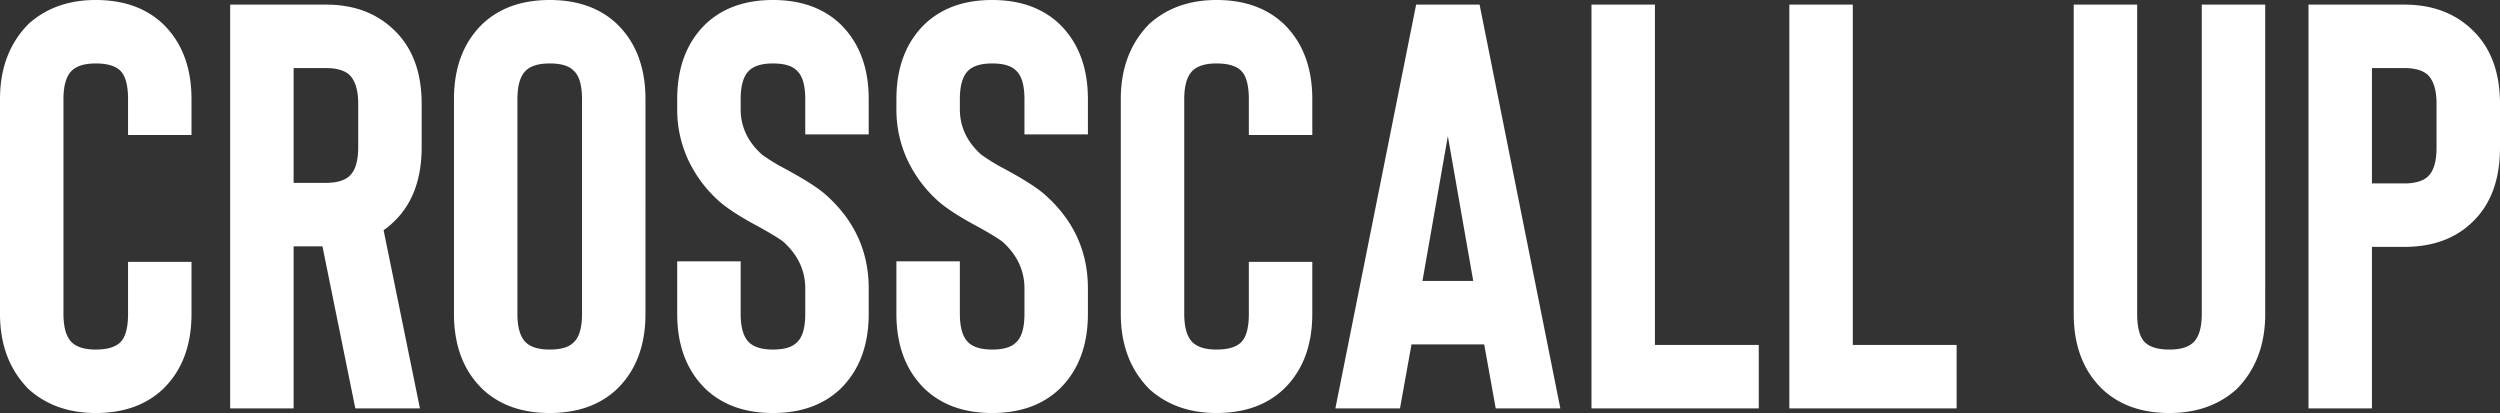 <svg xmlns="http://www.w3.org/2000/svg" width="1083.5" height="179" viewBox="0 0 1083.5 179">
  <rect x="0" y="0" width="1083.5" height="179" fill="#333333" stroke="none"/>
  <path id="Tracé_18576" data-name="Tracé 18576" d="M101.125,252q18,0,29-10.25,12.5-12,12.5-32.75V186.5h-27.5V209q0,9.25-3.5,12.5-3.25,3-10.5,3-7,0-10.25-3-3.75-3.5-3.75-12.5V116q0-9,3.75-12.5,3.25-3,10.25-3,7.25,0,10.5,3,3.5,3.25,3.5,12.5v15.5h27.5V116q0-20.75-12.5-32.75-11-10.25-29-10.25-17.5,0-29,10.25-12.5,12.5-12.5,32.75v93q0,20.25,12.5,32.75Q83.625,252,101.125,252Zm140.5-2h-28l-14.25-70.25h-12.5V250h-27.5V75h41.5q17.75,0,29,10.5,12.5,11.5,12.5,32.5v18.75q0,21.25-12.5,32.75a26.127,26.127,0,0,1-4,3.25Zm-26.75-132q0-8.75-3.75-12.5-3.25-3-10.25-3h-14v49.75h14q7,0,10.25-3,3.75-3.5,3.75-12.5Zm83,134q18,0,29-10.25,12.5-12,12.5-32.75V116q0-20.75-12.5-32.75-11-10.25-29-10.25t-29,10.25q-12.5,12-12.5,32.75v93q0,20.75,12.5,32.75Q279.875,252,297.875,252Zm0-151.5q7.25,0,10.25,3,3.75,3.25,3.75,12.5v93q0,9.25-3.75,12.5-3,3-10.25,3-7,0-10.25-3-3.75-3.5-3.75-12.5V116q0-9,3.75-12.5Q290.875,100.5,297.875,100.5ZM394.625,252q18,0,29-10.25,12.5-12,12.5-32.75V198q0-24-18.5-40.5-5-4.5-18-11.5a79.34,79.34,0,0,1-9.75-6q-9.25-8.25-9.25-19.75V116q0-9,3.75-12.5,3.25-3,10.25-3,7.25,0,10.25,3,3.75,3.25,3.75,12.5v15.25h27.5V116q0-20.75-12.5-32.75-11-10.25-29-10.25t-29,10.25q-12.5,12-12.5,32.75v4.25a51.684,51.684,0,0,0,4.75,22,55.558,55.558,0,0,0,13.75,18.25q5.5,4.75,17.25,11,8.5,4.75,10.5,6.5,9.25,8.5,9.25,20v11q0,9.25-3.75,12.5-3,3-10.25,3-7,0-10.25-3-3.75-3.5-3.75-12.5V186.25h-27.5V209q0,20.75,12.5,32.75Q376.625,252,394.625,252Zm95,0q18,0,29-10.25,12.5-12,12.5-32.75V198q0-24-18.5-40.5-5-4.5-18-11.5a79.34,79.34,0,0,1-9.75-6q-9.25-8.25-9.25-19.75V116q0-9,3.75-12.5,3.25-3,10.25-3,7.25,0,10.25,3,3.75,3.25,3.75,12.5v15.25h27.5V116q0-20.75-12.5-32.75-11-10.25-29-10.25t-29,10.25q-12.5,12-12.5,32.75v4.25a51.684,51.684,0,0,0,4.75,22,55.558,55.558,0,0,0,13.75,18.25q5.5,4.75,17.25,11,8.5,4.75,10.5,6.5,9.25,8.5,9.25,20v11q0,9.25-3.75,12.5-3,3-10.25,3-7,0-10.25-3-3.75-3.5-3.75-12.5V186.25h-27.5V209q0,20.75,12.5,32.75Q471.625,252,489.625,252Zm97.25,0q18,0,29-10.25,12.5-12,12.5-32.75V186.5h-27.5V209q0,9.25-3.5,12.5-3.25,3-10.5,3-7,0-10.25-3-3.75-3.5-3.75-12.5V116q0-9,3.75-12.5,3.25-3,10.25-3,7.25,0,10.5,3,3.5,3.25,3.5,12.5v15.5h27.5V116q0-20.75-12.5-32.75-11-10.25-29-10.25-17.5,0-29,10.25-12.5,12.5-12.5,32.75v93q0,20.25,12.5,32.75Q569.375,252,586.875,252Zm121-2-5-27.75h-31.5l-5,27.75h-28l35-175h27.5l35,175Zm-31.75-55.25h22l-11-62.75ZM821.875,250V222.5h-45V75h-27.5V250Zm85.75,0V222.5h-45V75h-27.5V250Zm92.25,2q17.5,0,29-10.25,12.5-12.5,12.5-32.75V75h-27.5V209q0,9-3.75,12.5-3.25,3-10.25,3-7.25,0-10.5-3-3.5-3.25-3.5-12.5V75h-27.5V209q0,20.75,12.5,32.75Q981.875,252,999.875,252Zm87.75-72h14q18,0,29-10.25,12.5-11.5,12.5-32.75V118q0-21-12.5-32.5-11.25-10.5-29-10.5h-41.5V250h27.5Zm0-77.5h14q7,0,10.25,3,3.75,3.75,3.75,12.5v19q0,9-3.75,12.5-3.25,3-10.25,3h-14Z" transform="translate(-59.625 -73)" fill="#fff"/>
</svg>
